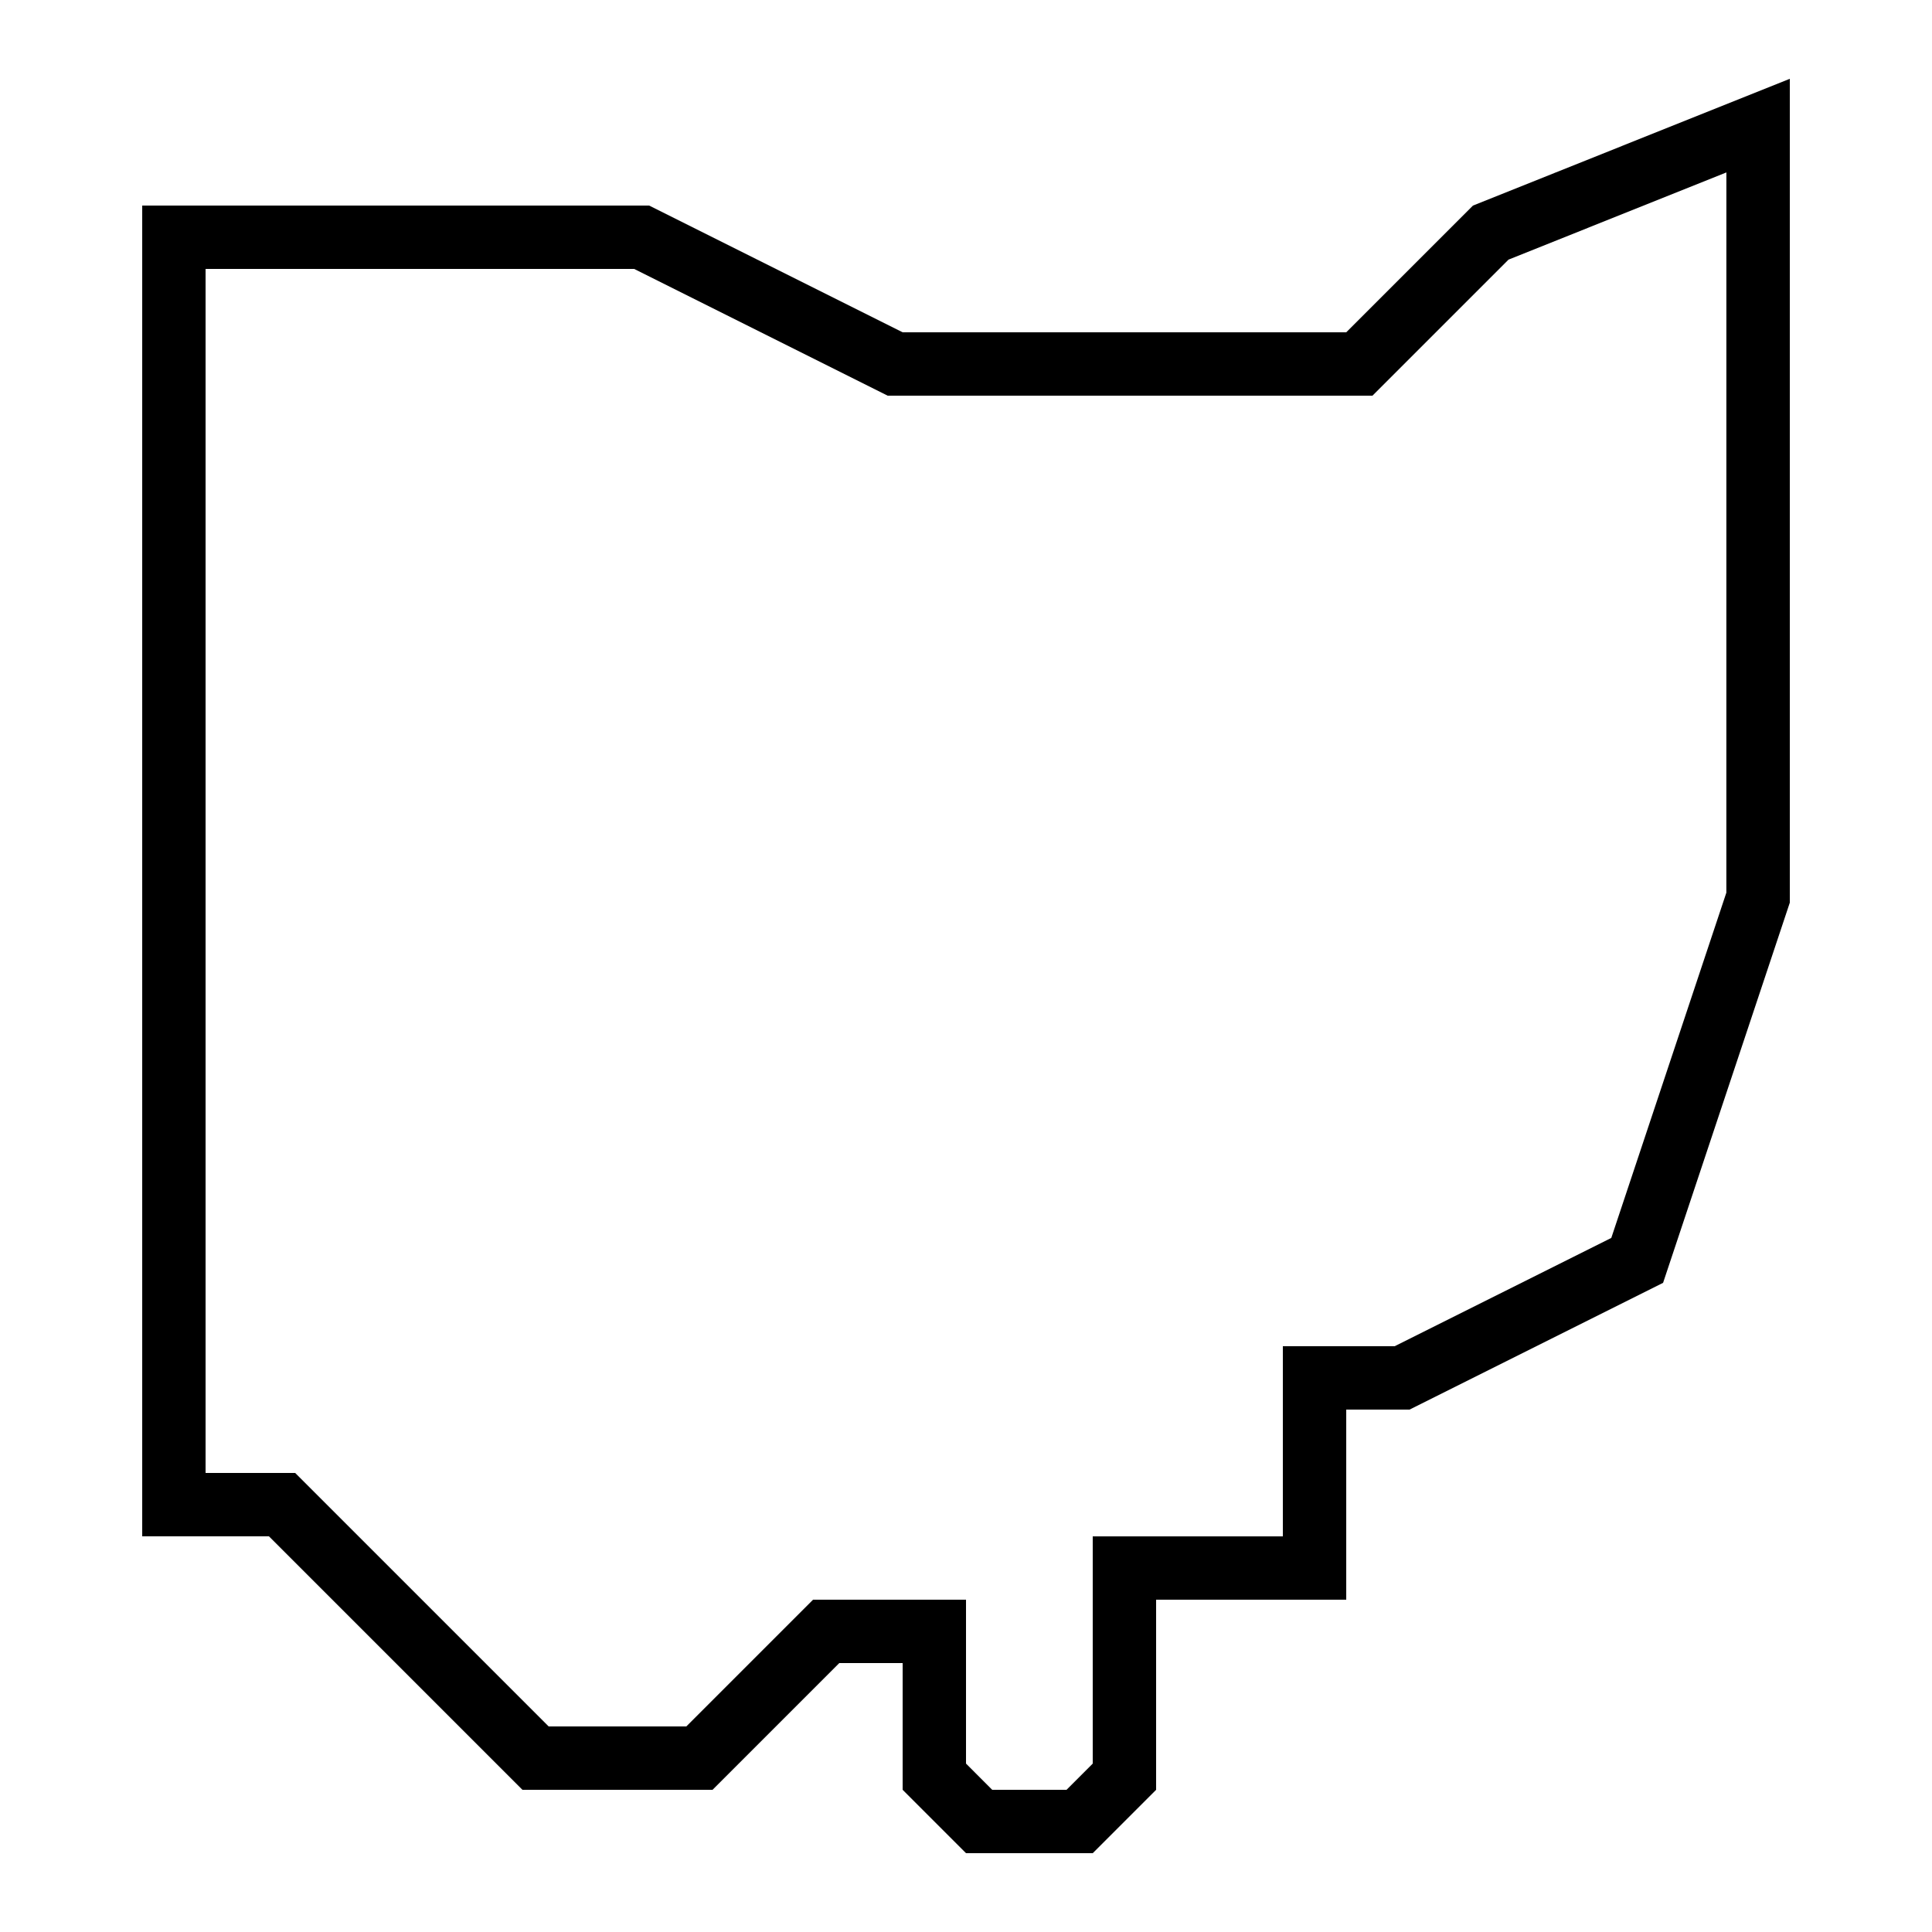 <?xml version="1.0" encoding="UTF-8"?>
<!-- Uploaded to: ICON Repo, www.iconrepo.com, Generator: ICON Repo Mixer Tools -->
<svg fill="#000000" width="800px" height="800px" version="1.1" viewBox="144 144 512 512" xmlns="http://www.w3.org/2000/svg">
 <path d="m534.35 198.48-33.586 33.586h-117.55l-67.176-33.586h-134.35v352.66h33.586l67.176 67.176h50.383l33.586-33.586h16.793v33.586l16.793 16.793h33.586l16.793-16.793v-50.383h50.383v-50.383h16.793l67.176-33.586 33.586-100.76v-218.32zm67.176 182.01-30.516 91.574-57.418 28.703h-29.625v50.383h-50.383v60.223l-6.949 6.949h-19.684l-6.949-6.953v-43.43h-40.539l-33.586 33.586h-36.477l-67.176-67.176-23.746 0.004v-319.08h113.59l67.176 33.586h128.47l36.055-36.055 57.738-23.109-0.008 190.79z"/>
</svg>